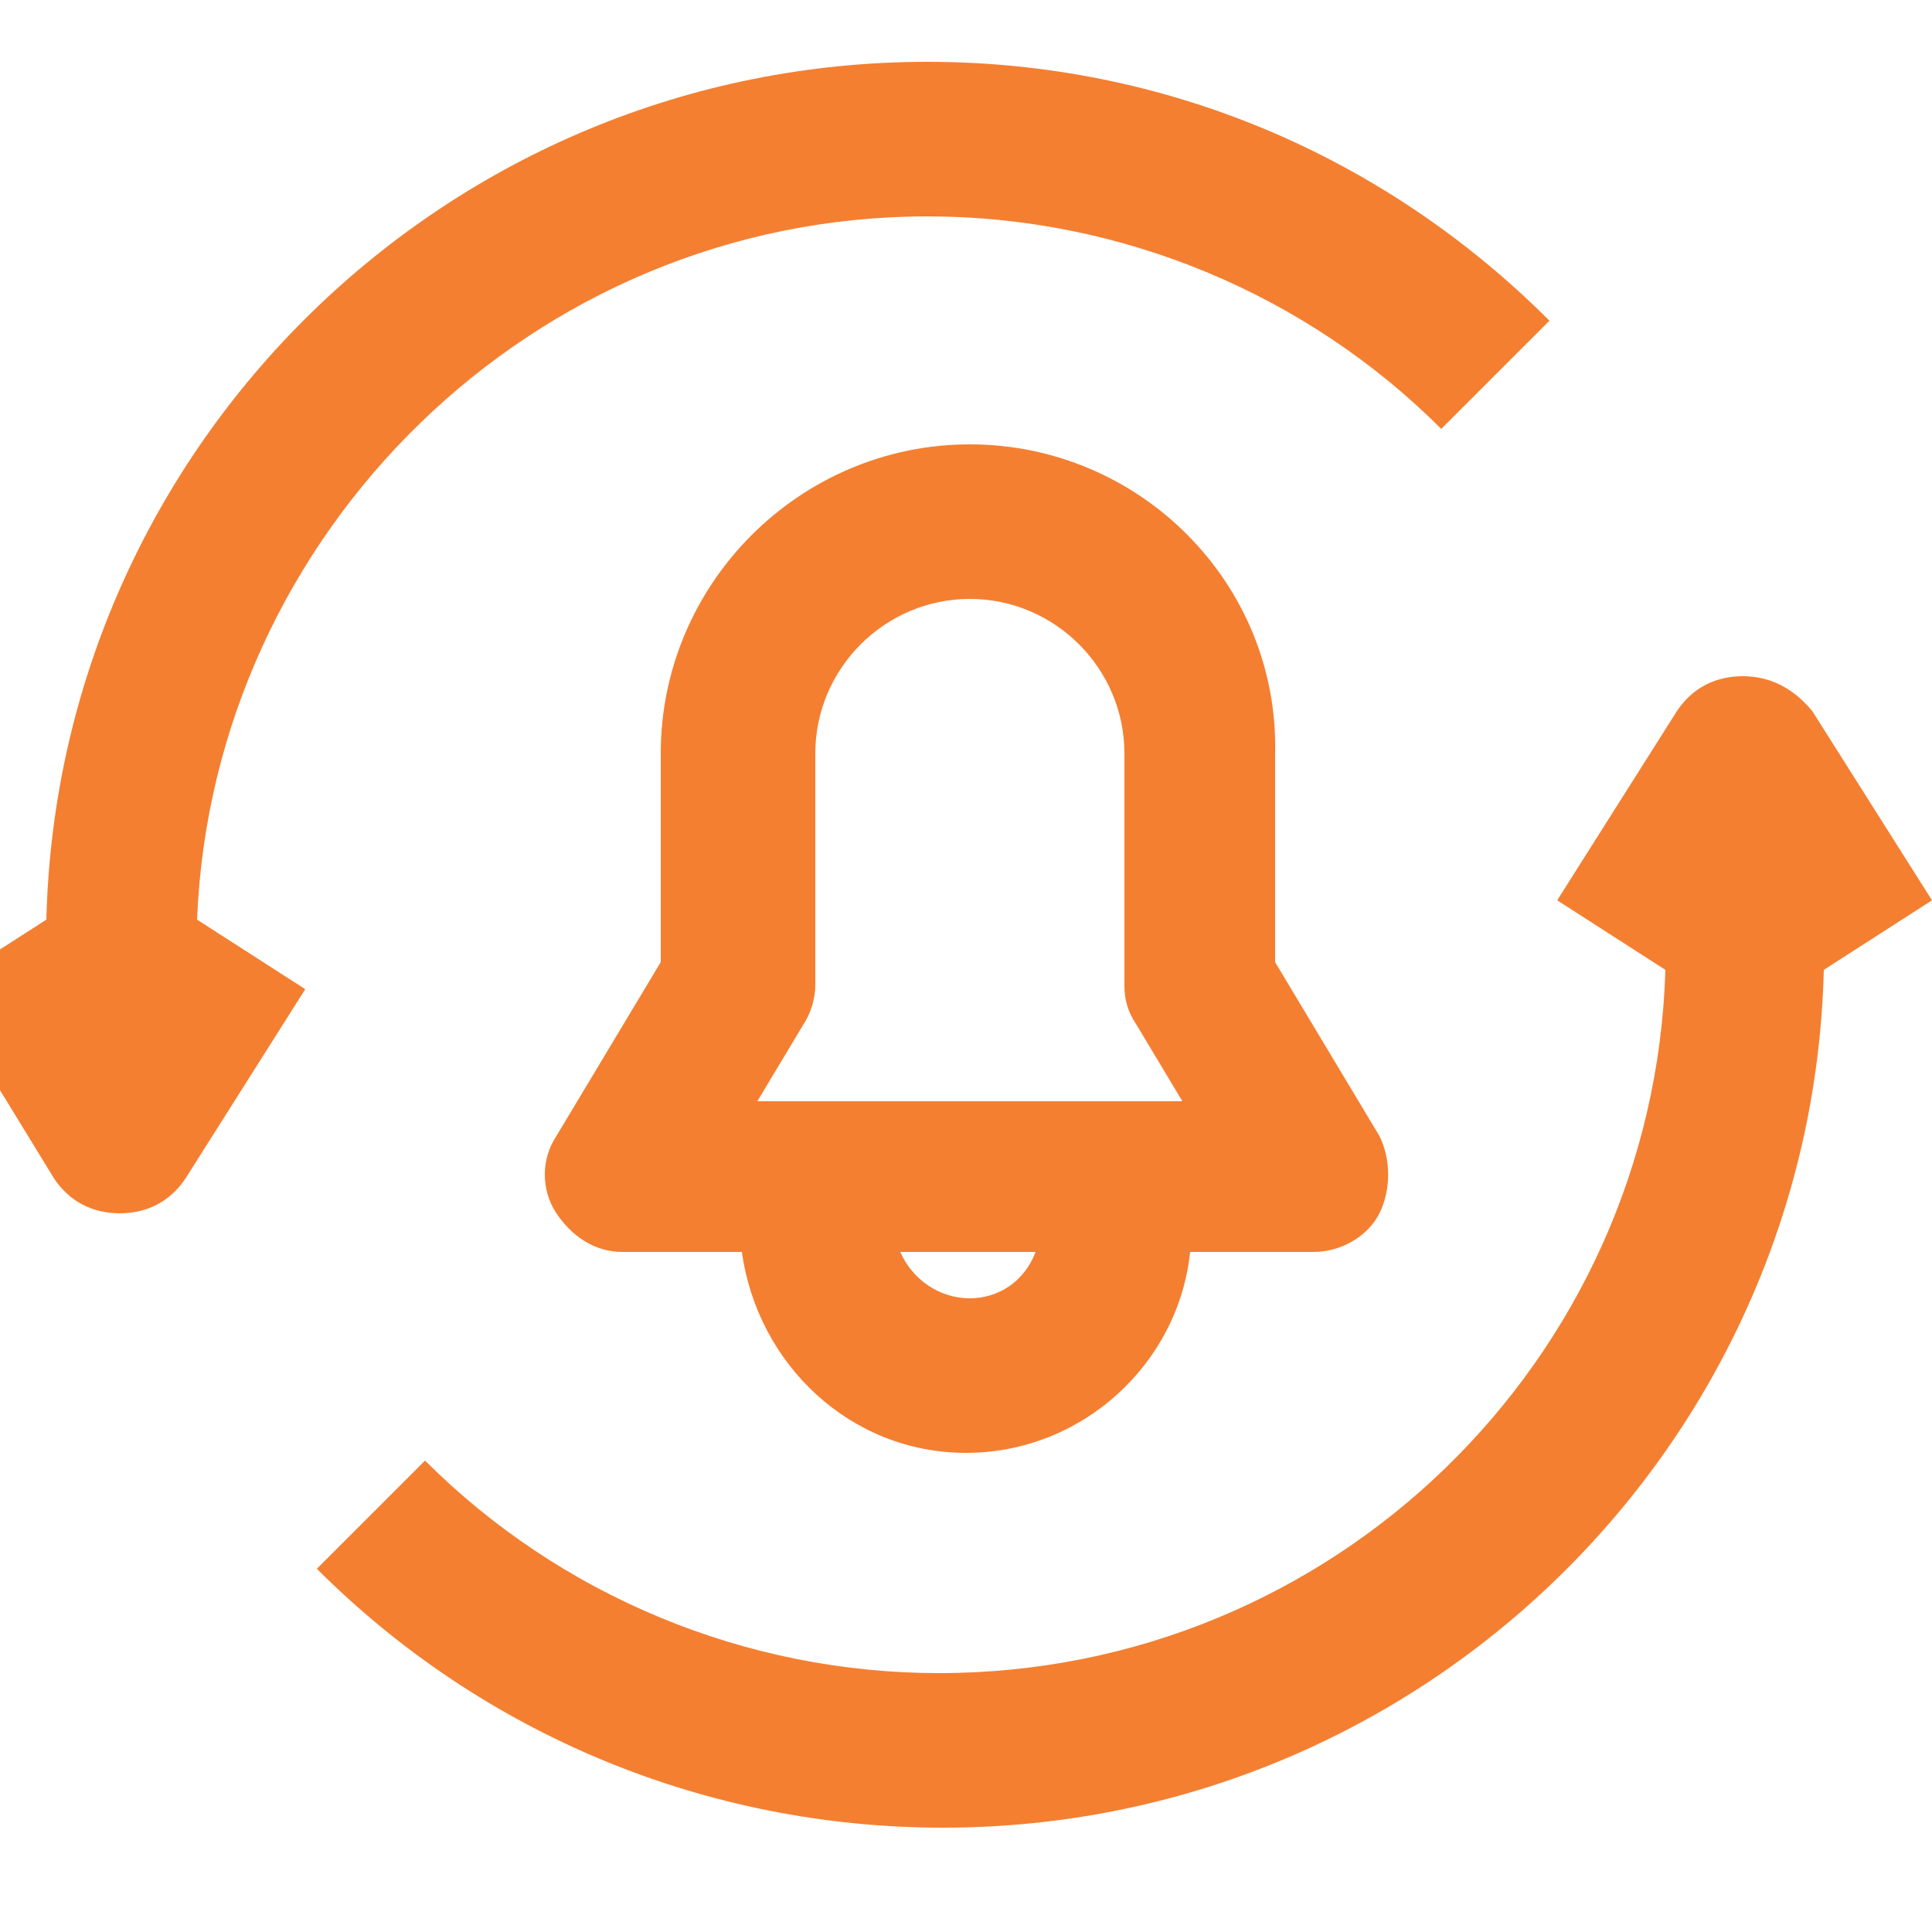 <?xml version="1.0" encoding="UTF-8"?> <svg xmlns="http://www.w3.org/2000/svg" xmlns:xlink="http://www.w3.org/1999/xlink" version="1.1" id="Layer_1" x="0px" y="0px" viewBox="0 0 50 50" style="enable-background:new 0 0 50 50;" xml:space="preserve"> <style type="text/css"> .st0{fill:#F47F31;} </style> <path class="st0" d="M1.4,30.5c0.4,0.6,1,0.9,1.7,0.9c0,0,0,0,0,0c0.7,0,1.3-0.3,1.7-0.9l3.1-4.9l-2.8-1.8C5.5,13.8,13.8,5.6,24,5.6 c5,0,9.8,2,13.3,5.5l2.8-2.8C35.8,4,30.1,1.6,24,1.6c-12.4,0-22.5,9.9-22.8,22.2l-2.8,1.8L1.4,30.5z"></path> <path class="st0" d="M45.1,17.5C45.1,17.5,45.1,17.5,45.1,17.5c-0.7,0-1.3,0.3-1.7,0.9l-3.1,4.9l2.8,1.8 c-0.3,10.1-8.6,18.2-18.8,18.2c-5,0-9.8-2-13.3-5.5l-2.8,2.8c4.3,4.3,10.1,6.7,16.2,6.7c12.4,0,22.5-9.9,22.8-22.2l2.8-1.8l-3.1-4.9 C46.4,17.8,45.8,17.5,45.1,17.5z"></path> <path class="st0" d="M25.1,11.5c-4.4,0-8,3.6-8,8v5.4l-2.7,4.5c-0.4,0.6-0.4,1.4,0,2s1,1,1.7,1h3.1c0.4,2.9,2.8,5.2,5.8,5.2 c3,0,5.5-2.3,5.8-5.2h3.2c0.7,0,1.4-0.4,1.7-1s0.3-1.4,0-2l-2.7-4.5v-5.4C33.1,15.1,29.5,11.5,25.1,11.5z M20.8,26.5 c0.2-0.3,0.3-0.7,0.3-1v-6c0-2.2,1.8-4,4-4s4,1.8,4,4v6c0,0.4,0.1,0.7,0.3,1l1.2,2H19.6L20.8,26.5z M25.1,33.6 c-0.8,0-1.5-0.5-1.8-1.2h3.5C26.5,33.2,25.8,33.6,25.1,33.6z"></path> </svg> 